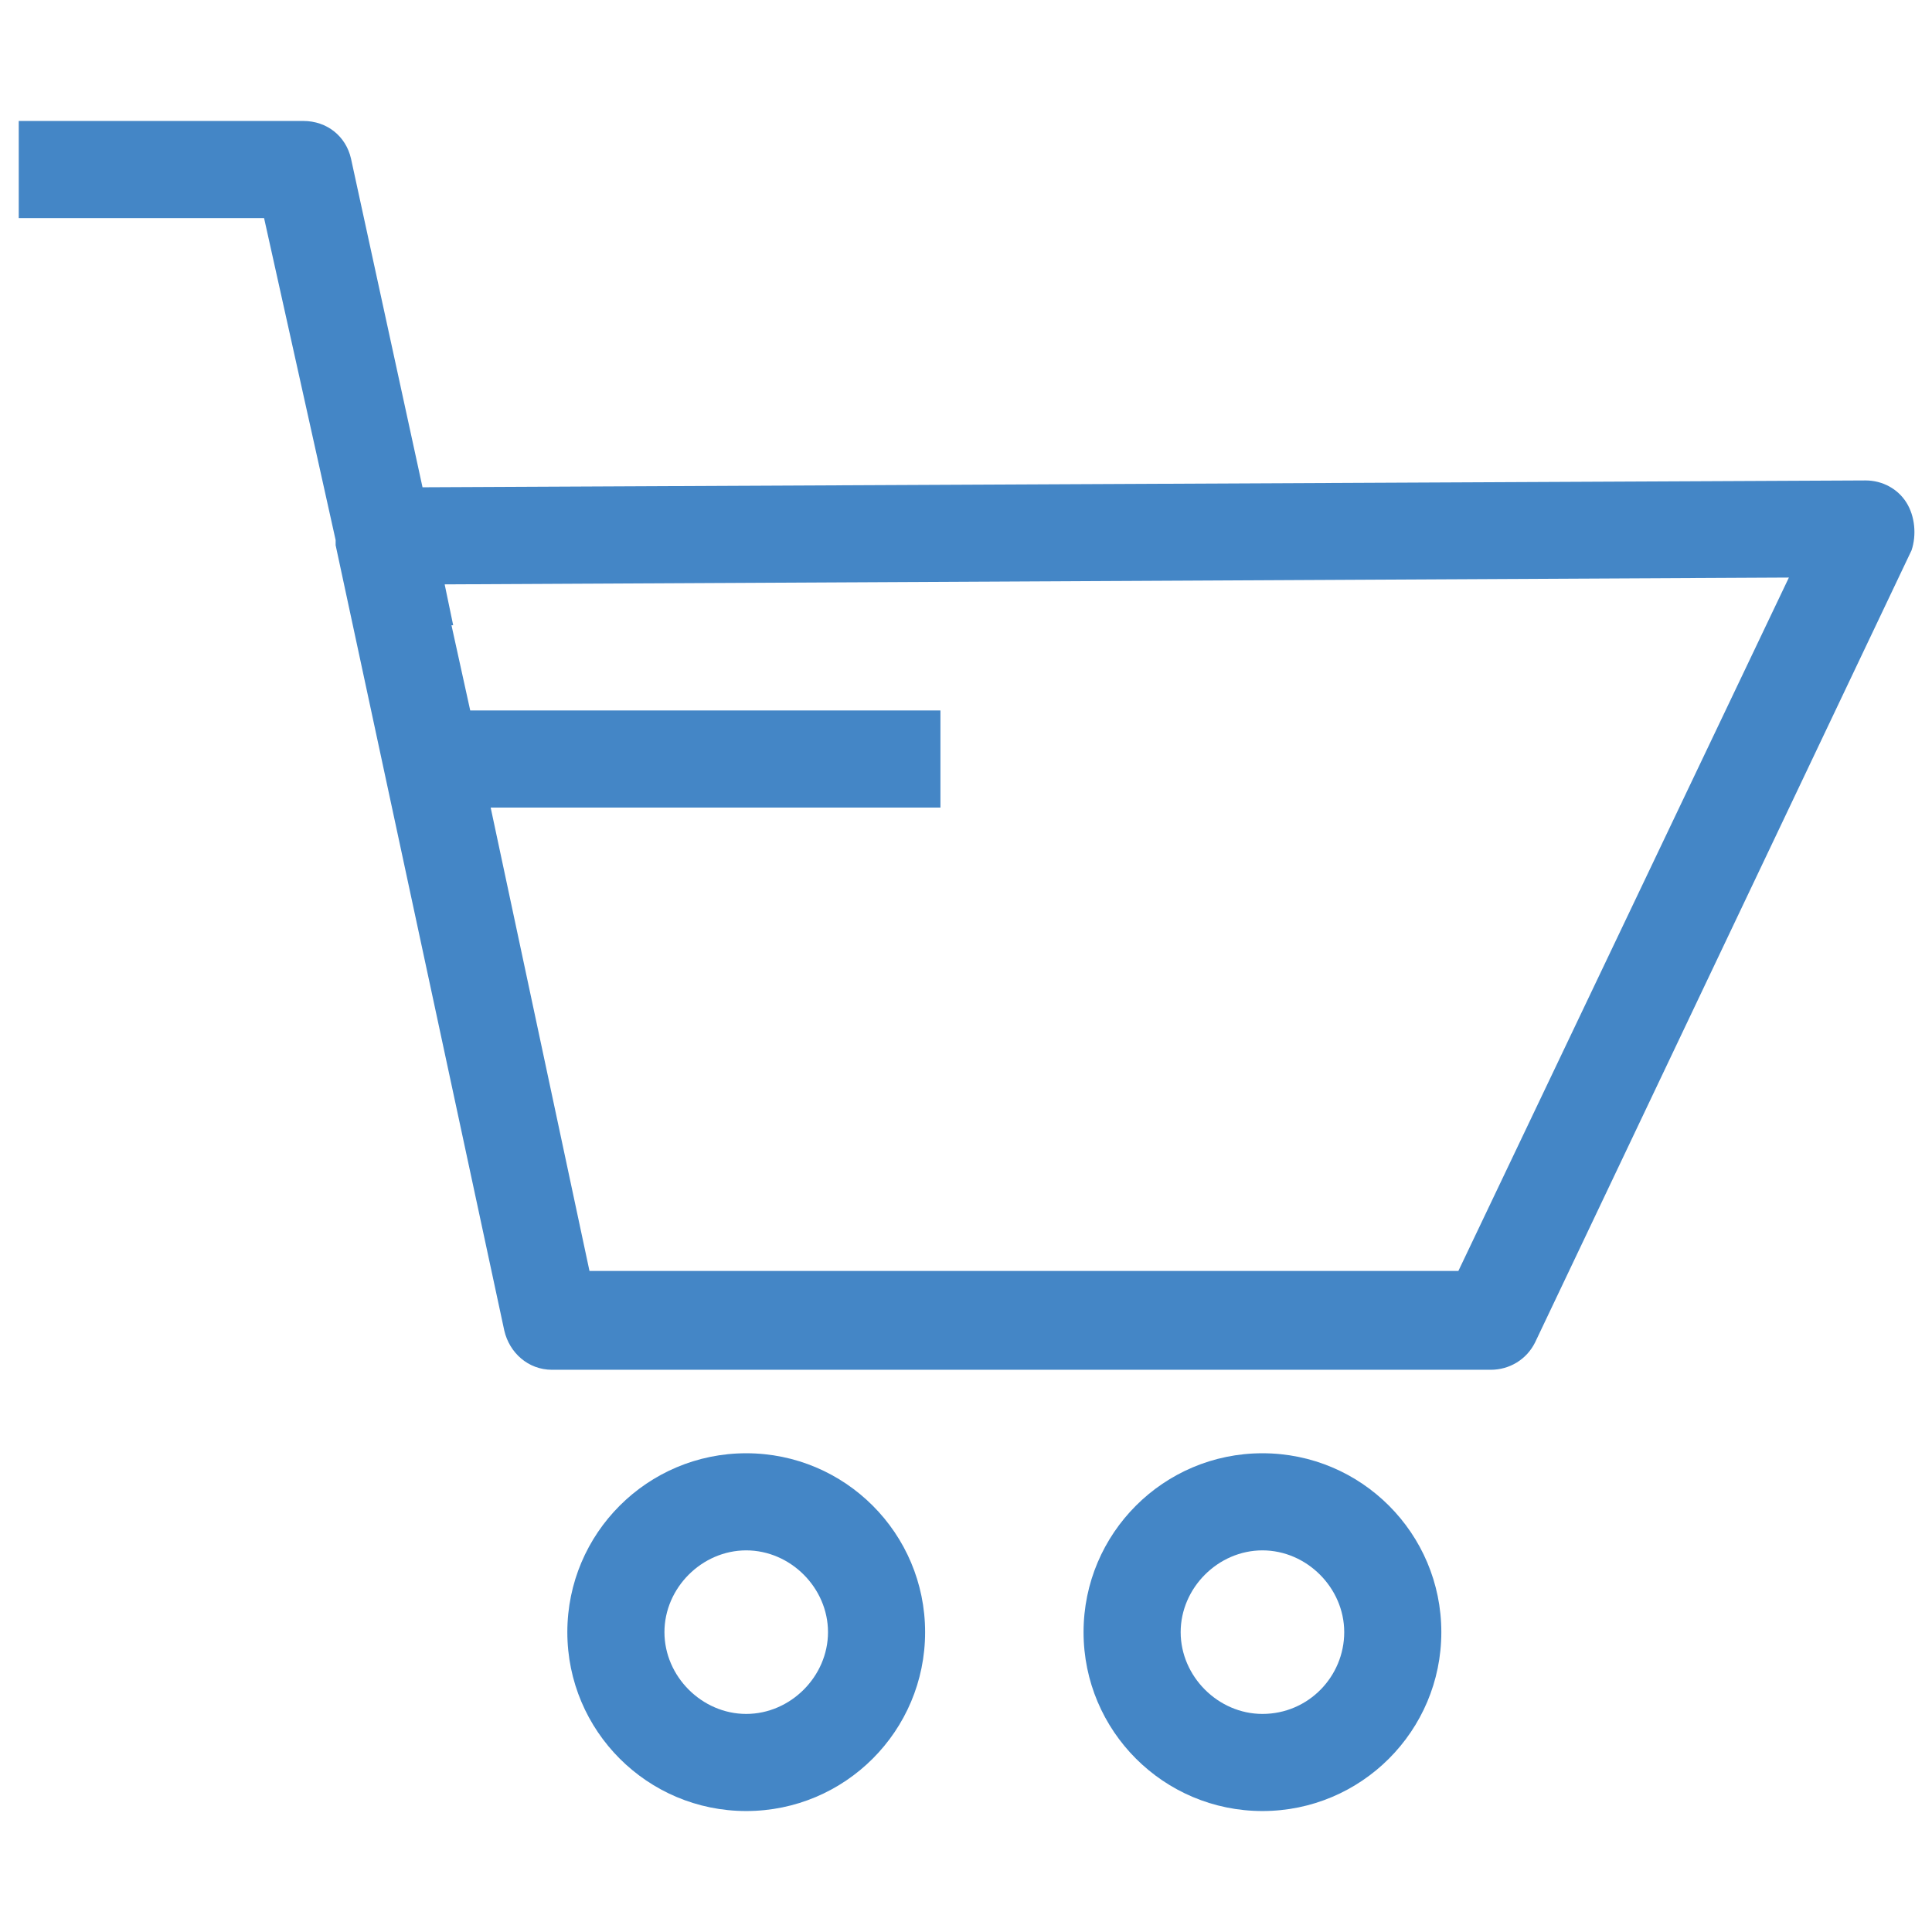 <?xml version="1.0" encoding="utf-8"?>
<!-- Generator: Adobe Illustrator 26.5.0, SVG Export Plug-In . SVG Version: 6.00 Build 0)  -->
<svg version="1.1" id="Ebene_1" xmlns="http://www.w3.org/2000/svg" xmlns:xlink="http://www.w3.org/1999/xlink" x="0px" y="0px"
	 viewBox="0 0 113.4 113.4" style="enable-background:new 0 0 113.4 113.4;" xml:space="preserve">
<style type="text/css">
	.st0{fill:#4486C6;}
</style>
<g>
	<path class="st0" d="M111.9,29.5c-0.5-0.8-1.4-1.3-2.4-1.3l0,0l-84.4,0.4h-0.3L20.6,9.3c-0.3-1.3-1.4-2.2-2.8-2.2H1.1v5.7h14.4
		l4.2,18.9c0,0.1,0,0.2,0,0.3l9.9,46.1c0.3,1.3,1.4,2.3,2.8,2.3h55.1c1.1,0,2.1-0.6,2.6-1.6l22.1-46.5
		C112.5,31.4,112.4,30.3,111.9,29.5z M85.6,74.6h-51l-5.8-27.2h26.4v-5.7H27.6l-1.1-5h0.1l-0.5-2.4l78.9-0.4L85.6,74.6z"/>
	<path class="st0" d="M43.8,85.3c-5.8,0-10.5,4.7-10.5,10.5s4.7,10.5,10.5,10.5s10.5-4.7,10.5-10.5S49.6,85.3,43.8,85.3z
		 M43.8,100.6c-2.6,0-4.8-2.2-4.8-4.8s2.2-4.8,4.8-4.8s4.8,2.2,4.8,4.8S46.4,100.6,43.8,100.6z"/>
	<path class="st0" d="M74.1,85.3c-5.8,0-10.5,4.7-10.5,10.5s4.7,10.5,10.5,10.5s10.5-4.7,10.5-10.5S79.9,85.3,74.1,85.3z
		 M74.1,100.6c-2.6,0-4.8-2.2-4.8-4.8s2.2-4.8,4.8-4.8c2.6,0,4.8,2.2,4.8,4.8S76.8,100.6,74.1,100.6z"/>
</g>
</svg>
